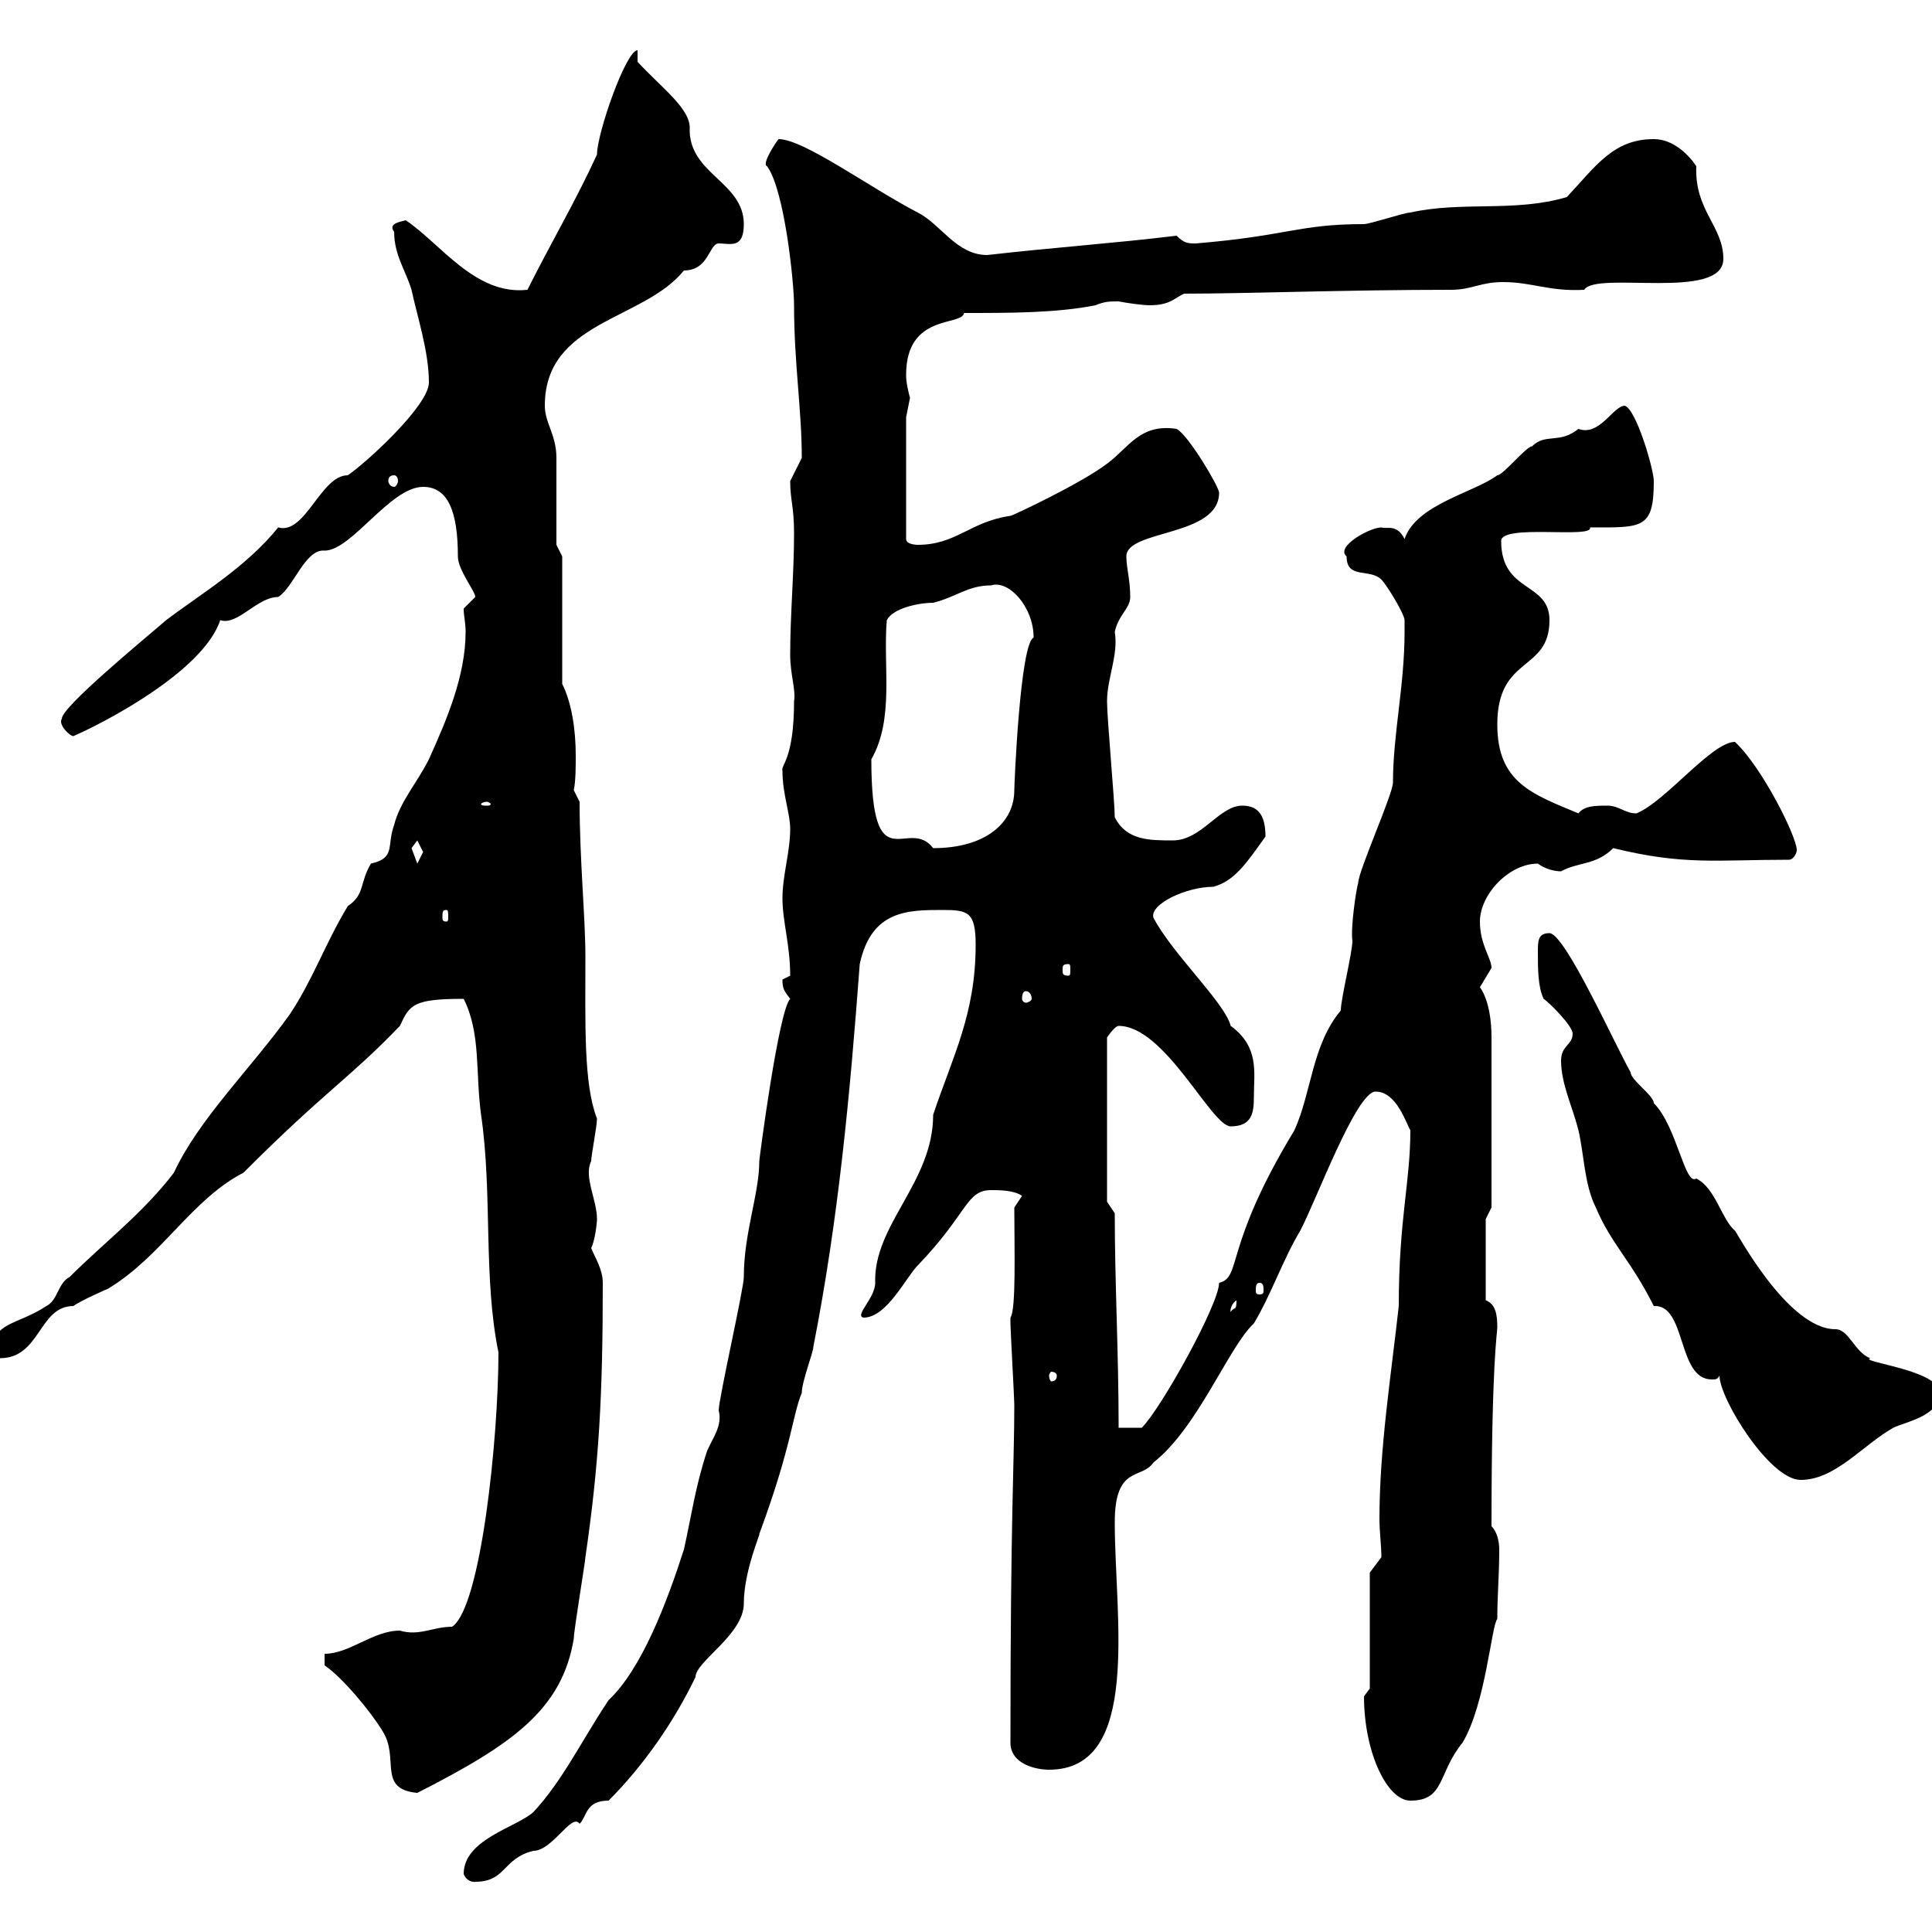 <svg xmlns="http://www.w3.org/2000/svg" xmlns:xlink="http://www.w3.org/1999/xlink" width="300" height="300"><path d="M72 291C72.60 292.50 74.10 292.20 73.80 292.20C78.60 292.20 78 288.60 82.80 287.40C85.80 287.40 88.80 281.40 90 283.20C91.20 282 90.90 279.60 94.50 279.60C99.90 274.20 104.70 267.30 108 260.40C108 258 115.50 253.80 115.50 249C115.50 243.90 118.20 237.90 117.90 238.20C123 224.40 123 219.90 124.50 216.30C124.50 214.50 126.30 210 126.30 209.10C130.20 189.30 132 169.80 133.50 149.70C135.30 141.30 141 141.30 146.40 141.30C150.30 141.30 151.50 141.60 151.50 146.70C151.50 157.50 147.90 164.10 144.90 173.10C144.90 183.60 135.60 190.20 135.90 199.20C135.90 201.60 132.60 204.30 134.10 204.60C137.70 204.60 140.70 198.30 142.50 196.50C150.30 188.40 150 184.80 153.90 184.80C155.10 184.80 157.50 184.80 158.70 185.70L157.50 187.50C157.50 193.80 157.80 203.40 156.90 204.60C156.90 205.50 156.90 205.50 156.90 205.50C156.90 206.40 157.50 217.20 157.50 218.10C157.50 227.40 156.90 234.90 156.90 270.60C156.90 273.90 160.80 274.80 162.90 274.80C177.30 274.80 173.10 251.10 173.10 236.40C173.10 227.40 177.30 229.80 179.10 227.10C186 221.70 190.80 209.10 194.70 205.50C197.40 201 199.20 195.60 201.90 191.10C204.30 186.60 210.60 169.50 213.60 169.50C216.90 169.50 218.40 174.60 219 175.50C219 183.60 217.20 189.30 217.20 202.80C216 213.60 214.20 225 214.20 235.80C214.20 237.90 214.50 240 214.50 241.80L212.70 244.20L212.70 262.20L211.80 263.40C211.80 272.10 215.40 279.60 219 279.60C224.40 279.60 223.20 275.40 227.10 270.60C230.70 264.60 231.60 252.30 232.50 251.40C232.50 247.50 232.80 244.80 232.80 240.60C232.80 239.40 232.50 237.90 231.60 237C231.60 211.50 232.50 207 232.50 206.10C232.50 204 232.20 202.50 230.70 201.90L230.70 189.30L231.60 187.50C231.60 182.70 231.60 167.70 231.60 161.10C231.60 155.40 229.80 153.30 229.80 153.30C229.80 153.30 231.60 150.30 231.60 150.30C231.60 148.80 229.80 146.70 229.80 143.10C229.80 138.90 234.30 134.10 238.80 134.10C240 135 241.50 135.30 242.40 135.30C245.10 133.80 247.80 134.40 250.50 131.70C261.60 134.40 266.40 133.50 277.80 133.50C278.40 133.50 279 132.60 279 132C279 129.90 273.60 119.10 269.40 115.20C265.80 115.20 258.60 124.50 254.10 126.30C252.30 126.30 251.40 125.10 249.60 125.10C247.80 125.10 246 125.10 245.10 126.30C237.90 123.30 232.50 121.50 232.50 112.50C232.50 101.70 240.60 104.40 240.60 96.30C240.60 90.30 233.10 92.10 233.10 84C233.10 81.30 247.50 83.70 246.90 81.90C255 81.90 256.80 82.20 256.80 74.70C256.80 72.90 254.10 63.60 252.30 63C250.50 63 248.40 67.80 245.10 66.60C242.10 69 240 67.20 237.90 69.30C237 69.30 233.40 73.80 232.50 73.80C228.90 76.50 219.90 78.30 218.10 83.70C216.90 81.30 215.40 82.20 214.50 81.90C212.70 81.90 207.30 84.90 209.10 86.40C209.10 90 212.70 88.20 214.50 90C215.40 90.90 218.10 95.40 218.10 96.30C218.10 97.20 218.10 98.10 218.10 98.10C218.10 106.50 216.30 114 216.30 121.50C216.30 123.30 210.90 135.30 210.90 137.10C210.60 138 209.70 144 210 146.10C210 147.90 208.20 155.10 208.20 156.90C203.70 162.30 203.70 169.50 201 175.50C189.90 193.80 192.90 198.30 189.30 199.20C189.30 202.50 180.30 218.70 177.30 221.70C176.70 221.70 173.70 221.70 173.70 221.70C173.70 210 173.10 199.20 173.10 188.40L171.90 186.60L171.90 161.10C171.90 161.10 173.10 159.30 173.70 159.30C180.90 159.30 188.10 174.90 191.10 174.90C194.40 174.90 194.70 172.80 194.70 170.40C194.70 166.50 195.60 162.60 191.10 159.30C190.20 155.70 182.10 148.20 179.10 142.50C178.50 140.40 184.20 137.70 188.40 137.70C191.70 136.80 193.50 134.10 196.50 129.90C196.50 126.90 195.60 125.10 192.90 125.10C189.30 125.10 186.60 130.50 182.10 130.50C178.50 130.50 174.90 130.50 173.10 126.90C173.10 124.50 171.90 111.60 171.90 108.90C171.90 105.30 173.70 101.70 173.10 98.10C173.70 95.40 175.50 94.50 175.50 92.70C175.50 90 174.90 88.20 174.90 86.40C174.90 82.20 189.30 83.40 189.30 76.50C189.30 75.60 184.50 67.50 182.70 66.60C177 65.70 175.20 69.60 171.90 72C168 75 157.20 80.10 156.90 80.10C150.60 81 148.50 84.60 142.50 84.60C142.50 84.60 140.70 84.60 140.70 83.70L140.70 64.80C140.70 64.80 141.30 61.80 141.30 61.80C141 60.60 140.70 59.40 140.70 58.20C140.70 48.60 149.40 50.70 149.70 48.60C156.90 48.60 164.10 48.60 170.10 47.40C171.60 46.80 172.20 46.80 173.70 46.80C175.20 47.10 177.60 47.40 178.50 47.40C181.80 47.40 182.40 46.20 183.90 45.60C193.20 45.60 209.10 45 225.30 45C228.60 45 229.80 43.80 233.40 43.80C237.90 43.80 240.60 45.30 246 45C247.80 42 267.60 46.80 267.60 40.20C267.60 35.10 263.10 32.70 263.40 25.80C262.20 24 259.80 21.60 256.80 21.60C250.50 21.60 247.80 25.80 243.30 30.60C235.20 33 227.10 31.20 219 33C218.10 33 212.70 34.80 211.80 34.80C201.60 34.80 200.10 36.60 185.70 37.80C184.50 37.80 183.90 37.80 182.70 36.60C172.80 37.80 163.80 38.40 153.30 39.60C148.50 39.60 146.10 34.80 142.50 33C135 29.10 124.80 21.60 120.90 21.60C120.60 21.90 118.20 25.50 119.10 25.80C121.80 29.40 123.30 43.80 123.30 47.40C123.30 56.40 124.50 63.60 124.50 71.10C124.50 71.10 122.70 74.70 122.70 74.70C122.70 77.70 123.30 78.60 123.30 82.80C123.30 89.10 122.70 95.40 122.70 101.70C122.70 104.70 123.60 107.10 123.30 108.90C123.30 117.90 121.20 118.80 121.50 119.70C121.50 123.30 122.70 126.30 122.70 128.70C122.70 132.30 121.50 135.90 121.50 139.50C121.50 143.10 122.70 146.70 122.70 151.50C122.70 151.50 121.50 152.10 121.50 152.10C121.50 153.60 121.80 153.90 122.70 155.10C120.90 156.90 117.90 180 117.90 180.30C117.90 185.40 115.50 191.40 115.50 198.30C115.50 200.10 111.60 217.20 111.60 219C112.20 221.40 110.70 223.20 109.80 225.30C108 230.70 107.40 235.20 106.20 240.60C103.50 249 99.60 259.20 94.50 264C90.30 270.30 87.30 276.60 82.80 281.40C80.10 283.80 72 285.60 72 291ZM50.40 258.60C53.10 260.40 57.60 265.80 59.40 268.80C62.10 273 58.50 277.80 64.80 278.40C79.50 270.90 87.30 265.50 89.10 254.40C89.10 253.20 90.90 242.40 90.90 241.80C93 227.40 93.60 216.90 93.60 199.20C93.60 197.10 92.40 195.30 91.80 193.80C92.40 192.60 92.70 189.90 92.70 189.30C92.70 186.30 90.60 182.70 91.80 180.30C91.80 179.40 92.70 174.90 92.70 173.70C90.60 168.30 90.90 159 90.90 148.50C90.90 142.50 90 133.50 90 124.50L89.10 122.70C89.40 121.20 89.40 119.10 89.40 117.30C89.40 113.40 88.80 109.20 87.30 106.20L87.30 86.40L86.40 84.60C86.40 82.80 86.40 72.90 86.40 71.10C86.40 67.50 84.60 65.70 84.60 63C84.60 49.80 99.90 49.80 106.20 42C110.10 42 110.10 37.80 111.60 37.80C113.40 37.80 115.50 38.70 115.50 34.80C115.50 28.20 106.80 27 107.10 19.80C107.10 16.80 102.60 13.50 99 9.60L99 7.80C97.20 7.80 92.70 20.70 92.70 24C89.40 31.20 85.50 37.80 81.90 45C73.80 45.90 68.40 37.80 63 34.20C61.80 34.50 60.30 34.80 61.20 36C61.20 39.60 63 42 63.90 45C64.80 49.20 66.60 54.60 66.60 59.40C66.60 63 56.70 72 54 73.80C49.80 73.80 47.40 83.10 43.20 81.90C38.10 88.20 30.90 92.40 25.80 96.30C21.60 99.90 9.60 109.80 9.60 111.60C9 112.50 10.80 114.30 11.40 114.30C15.60 112.50 31.50 104.40 34.20 96.30C36.90 97.20 39.90 92.70 43.20 92.70C45.60 91.20 47.40 85.20 50.40 85.50C54.60 85.50 60.60 75.60 65.70 75.60C69.60 75.60 71.10 79.50 71.10 86.40C71.10 88.50 73.80 91.80 73.80 92.70C73.80 92.70 72 94.50 72 94.50C72 95.70 72.30 96.60 72.30 98.10C72.30 105 69.30 111.90 66.60 117.90C64.80 121.50 62.10 124.50 61.20 128.10C60 131.40 61.50 133.20 57.60 134.10C55.80 137.10 56.70 138.90 54 140.70C50.40 146.70 48.60 152.10 45 157.50C39 165.90 30.90 173.70 27 182.10C22.20 188.40 16.20 192.90 10.80 198.30C9 199.20 9 201.90 7.20 202.80C2.70 205.80-1.20 205.20-1.20 210C-1.20 210 0 210.90 0 210.90C6.30 210.90 6 202.80 11.40 202.80C12.60 201.90 16.80 200.10 16.80 200.10C25.20 195 29.70 186.30 37.80 182.10C50.70 169.20 54 167.70 62.10 159.30C63.60 156 64.20 155.10 72 155.10C74.70 160.50 73.80 166.50 74.70 173.10C76.50 185.40 75 198.30 77.40 210C77.40 223.20 74.70 249.60 70.20 252.60C67.20 252.60 65.10 254.10 62.10 253.20C57.90 253.20 54.30 256.80 50.40 256.80ZM267 213.60C267 217.20 274.80 229.80 279.60 229.80C285 229.80 289.20 224.40 294 221.70C295.80 220.80 301.20 219.90 301.20 216.30C301.20 212.70 288.60 211.50 290.40 210.90C288 210 287.10 206.40 285 206.40C277.50 206.40 269.40 190.80 269.40 191.10C267.30 189.30 266.40 184.50 263.40 183C261.60 184.20 260.40 174.90 256.80 171.30C256.80 170.10 253.20 167.70 253.20 166.50C250.80 162.30 243 144.90 240.60 144.90C238.80 144.90 238.80 146.10 238.80 147.90C238.80 150.30 238.80 153.30 239.70 155.10C240.60 155.70 244.20 159.30 244.20 160.50C244.20 162.30 242.40 162.30 242.40 164.70C242.40 168.30 244.20 171.90 245.10 175.50C246 179.40 246 183.90 247.80 187.50C250.20 193.20 253.20 195.60 256.80 202.80C261.90 202.50 260.40 214.20 265.80 214.20C266.40 214.20 266.70 214.20 267 213.60ZM164.10 213.60C164.10 214.20 163.80 214.50 163.20 214.50C163.20 214.50 162.90 214.20 162.90 213.60C162.90 213.30 163.20 213 163.20 213C163.80 213 164.10 213.30 164.10 213.60ZM192 201.90C192 203.70 191.70 202.80 191.10 203.70C191.10 204 190.80 202.80 192 201.90ZM195.60 199.20C196.20 199.20 196.20 199.80 196.20 200.40C196.20 200.70 196.20 201 195.60 201C195 201 195 200.70 195 200.40C195 199.80 195 199.20 195.60 199.20ZM159.30 153.90C159.60 153.90 160.20 154.20 160.20 155.10C160.20 155.40 159.60 155.70 159.30 155.70C159 155.70 158.70 155.40 158.70 155.10C158.70 154.20 159 153.90 159.30 153.90ZM165.90 149.70C166.20 149.70 166.20 150 166.20 150.60C166.20 151.20 166.20 151.50 165.90 151.50C165 151.50 165 151.20 165 150.60C165 150 165 149.70 165.90 149.70ZM69.30 141.30C69.60 141.30 69.60 141.60 69.60 142.50C69.60 142.80 69.60 143.10 69.30 143.10C68.70 143.10 68.70 142.80 68.70 142.50C68.70 141.60 68.70 141.30 69.30 141.30ZM63.90 131.70C63.90 131.70 64.80 130.50 64.80 130.50C64.80 130.50 65.70 132.30 65.70 132.30C65.70 132.30 64.80 134.10 64.80 134.10C64.80 134.10 63.90 131.70 63.90 131.70ZM135.30 117.90C138.90 111.60 137.10 103.50 137.70 96.30C138.60 94.50 142.50 93.60 144.90 93.60C148.50 92.70 150.30 90.90 153.90 90.90C156.60 90 160.50 94.20 160.50 99C158.40 99.90 157.50 121.80 157.50 122.70C157.50 127.80 153 131.70 144.90 131.70C141 126.60 135.30 137.40 135.30 117.90ZM75.60 124.50C75.90 124.50 76.20 124.80 76.20 124.80C76.20 125.10 75.90 125.10 75.60 125.10C75 125.10 74.70 125.10 74.70 124.80C74.70 124.80 75 124.50 75.60 124.50ZM61.20 73.80C61.50 73.80 61.80 74.10 61.80 74.70C61.80 75 61.50 75.60 61.20 75.60C60.60 75.60 60.30 75 60.30 74.70C60.30 74.10 60.60 73.80 61.20 73.80Z"/></svg>